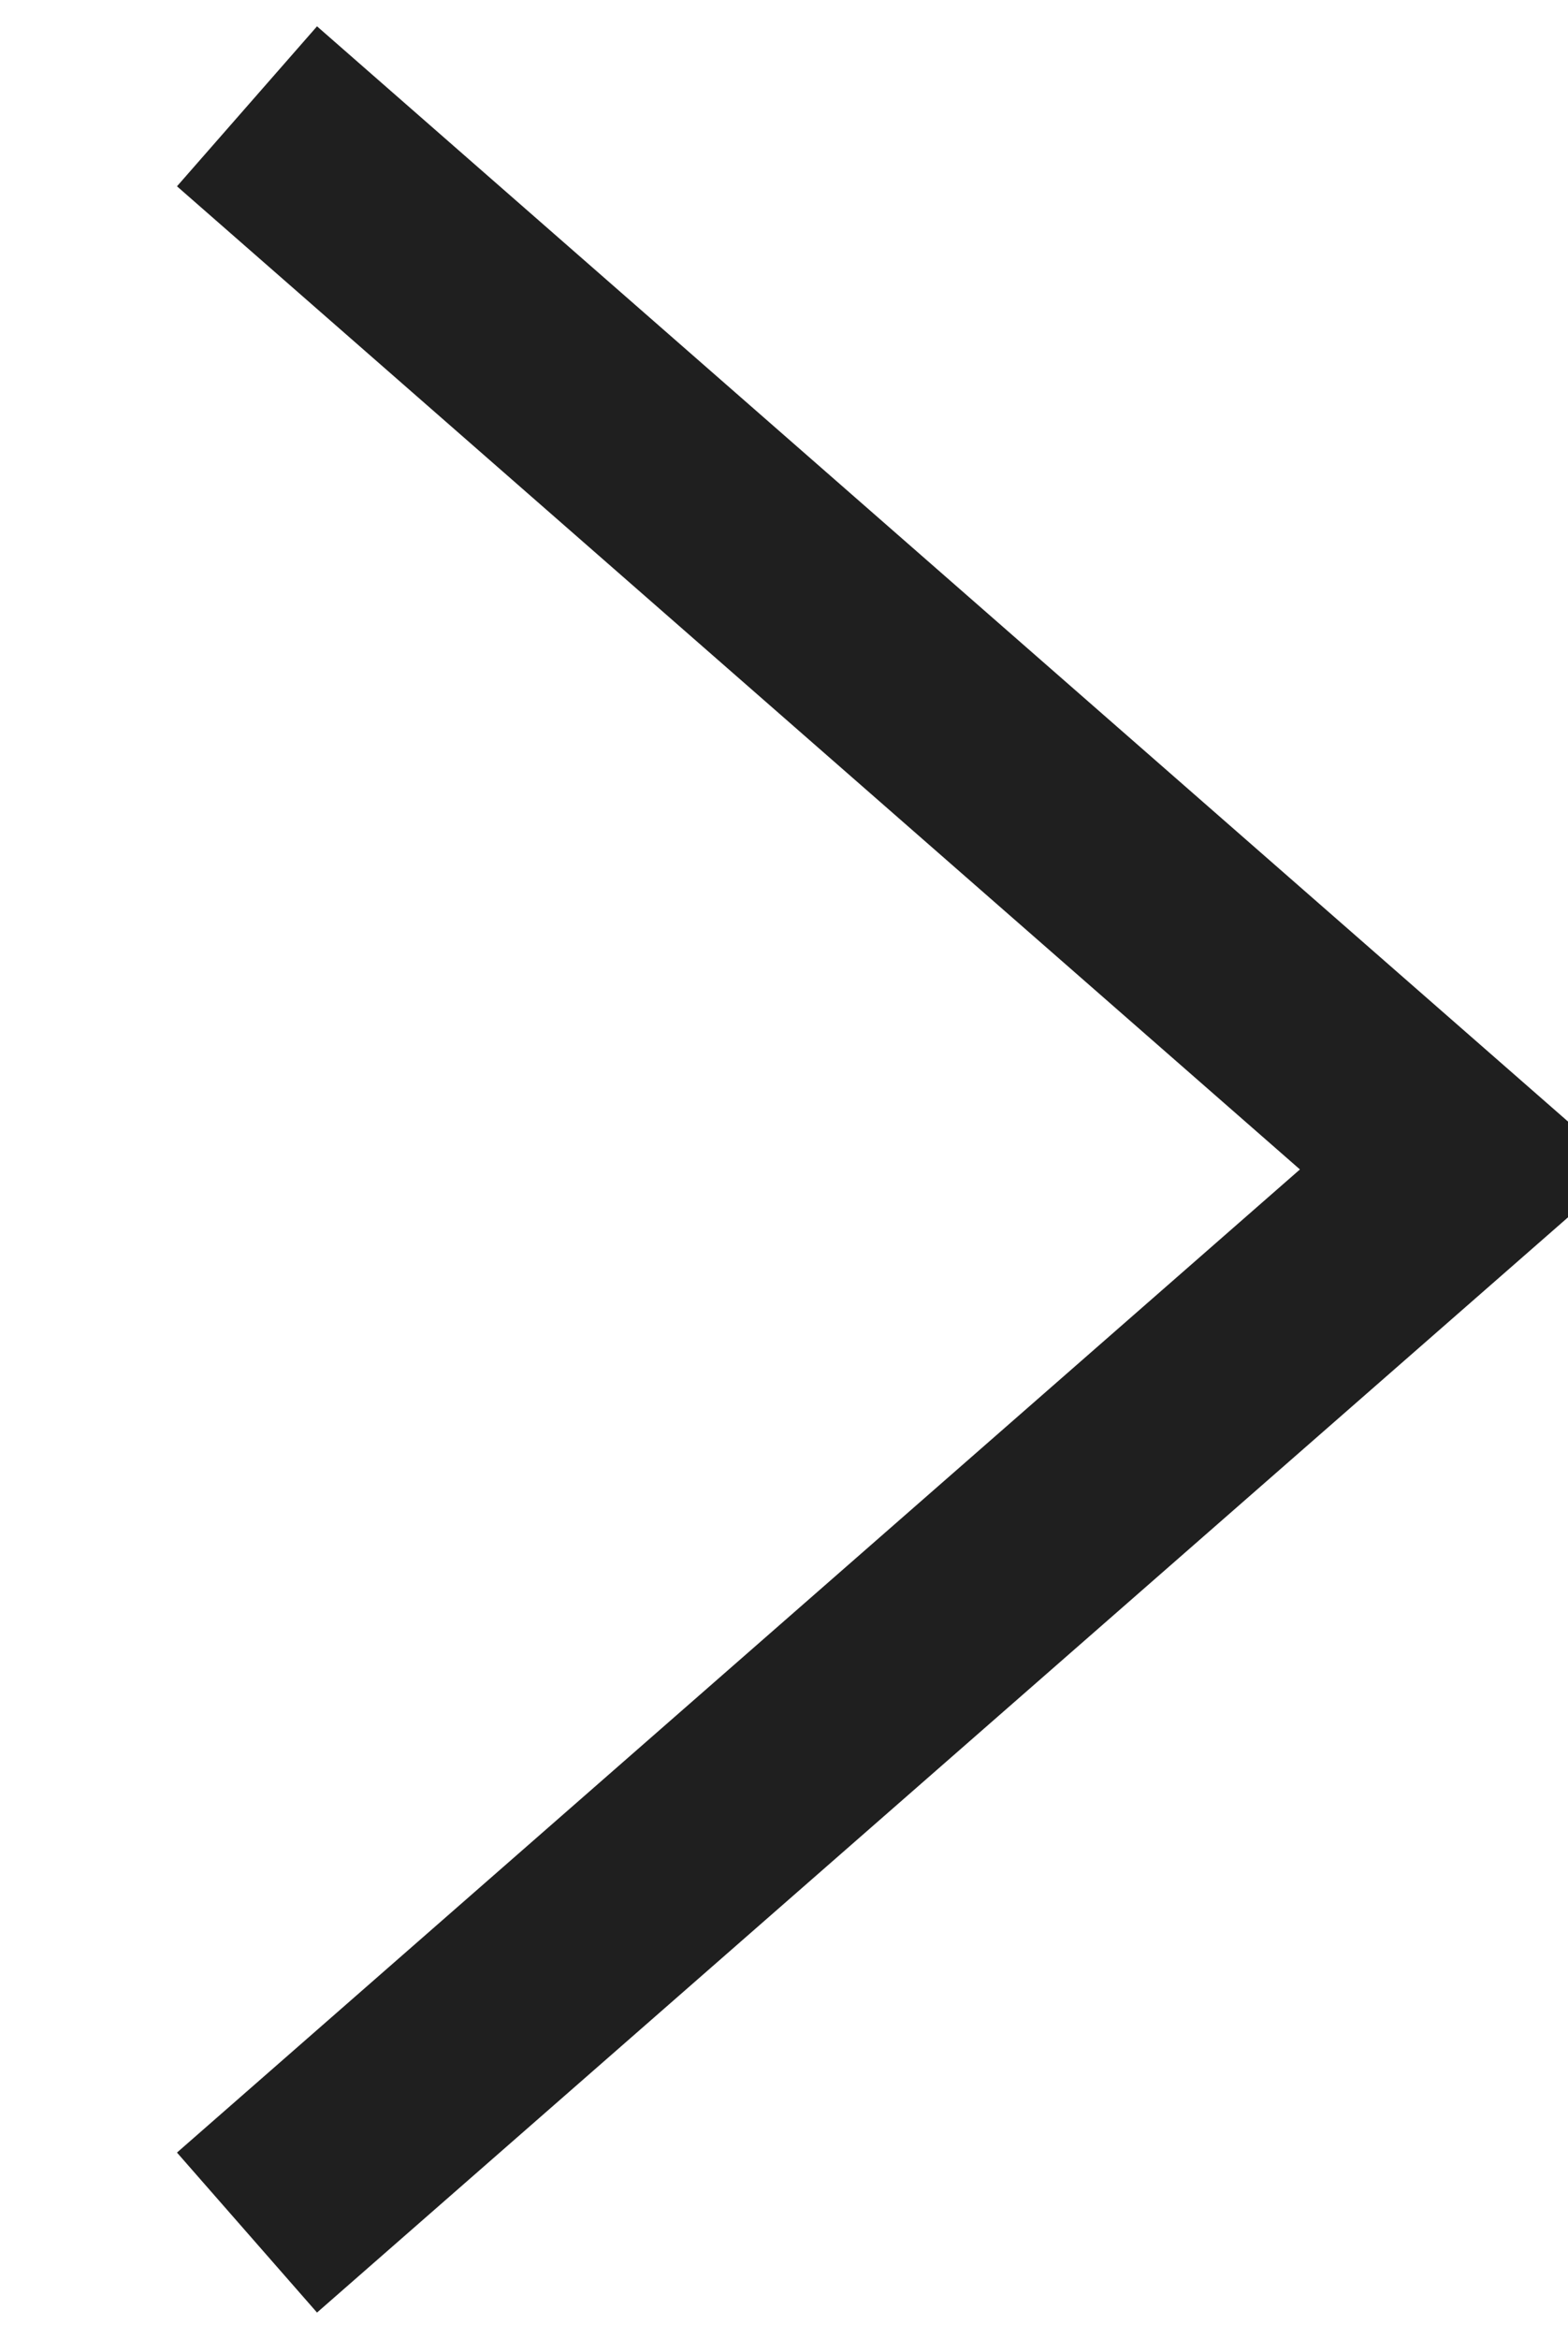 <svg xmlns="http://www.w3.org/2000/svg" width="59" height="88" viewBox="0 0 29.5 44">
  <defs>
    <style>
      .cls-1 {
        fill: #fff;
        fill-opacity: 0;
        stroke: #1f1f1f;
        stroke-width: 4px;
        fill-rule: evenodd;
      }
    </style>
  </defs>
  <path id="arw" class="cls-1" d="M732.147,2011l22.846,20-22.846,20" transform="translate(-727.5 -2009)"/>
</svg>
